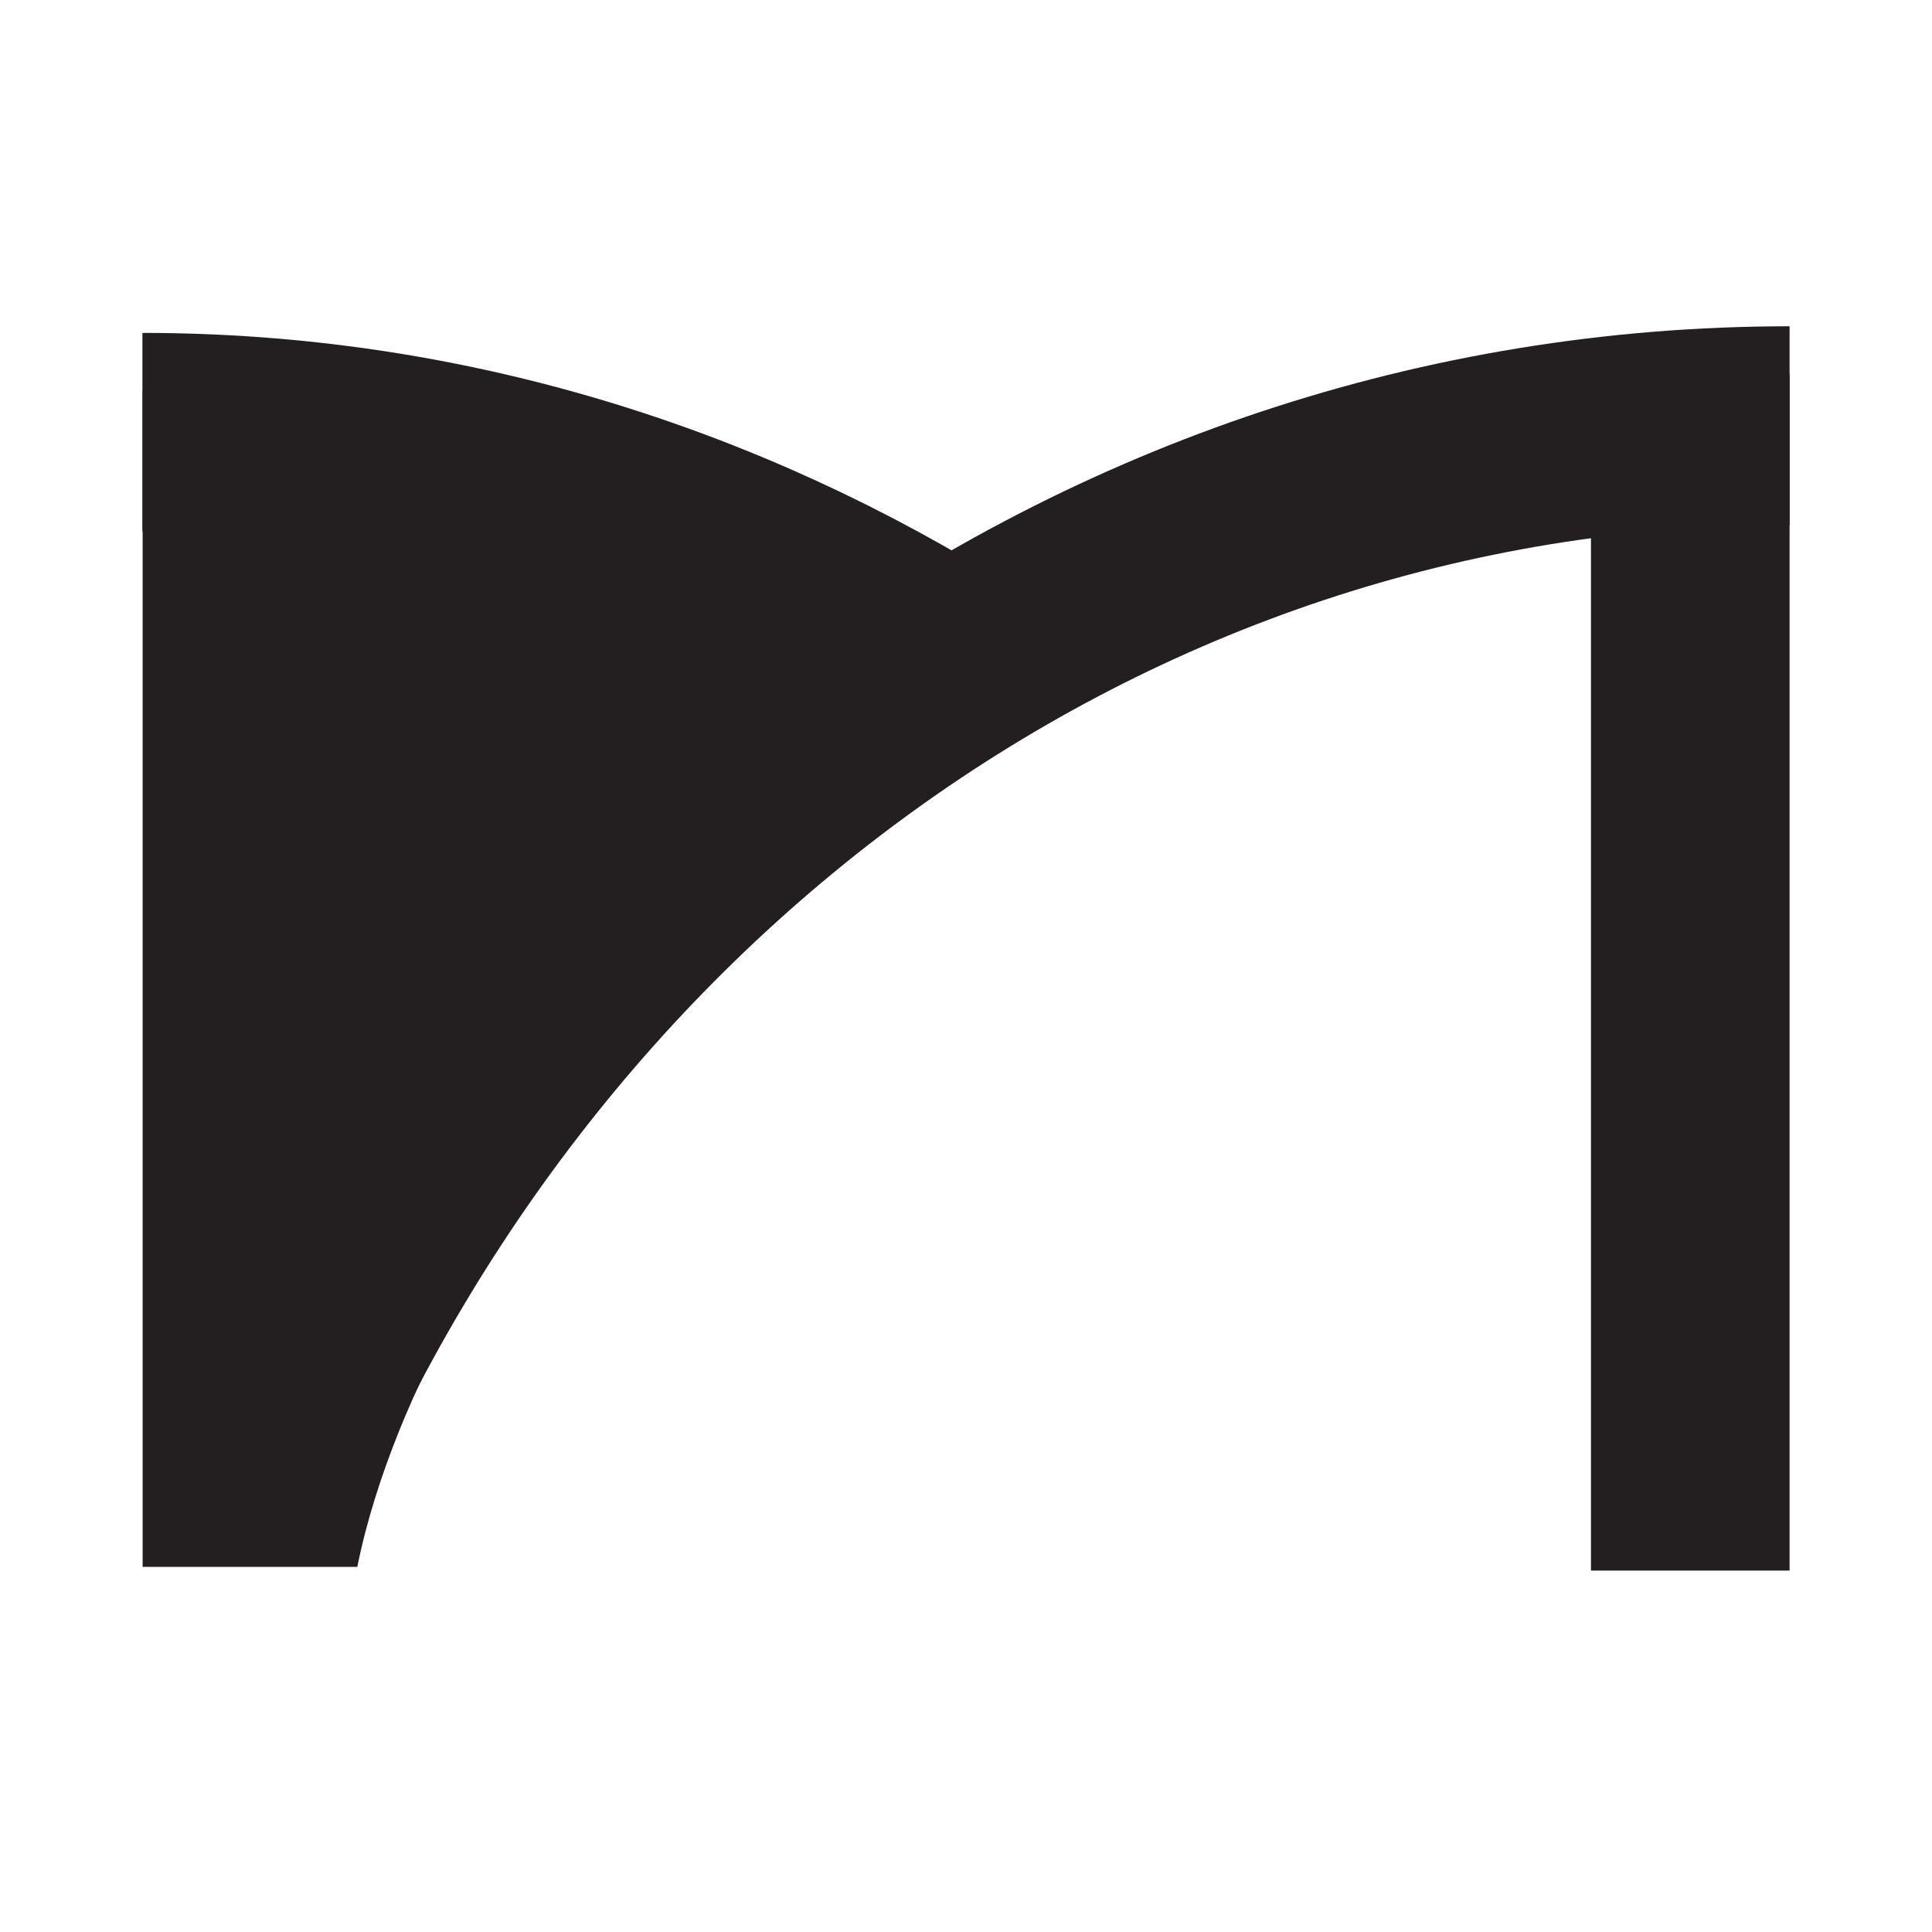 <?xml version="1.0" encoding="utf-8"?>
<!-- Generator: Adobe Illustrator 17.0.0, SVG Export Plug-In . SVG Version: 6.00 Build 0)  -->
<!DOCTYPE svg PUBLIC "-//W3C//DTD SVG 1.1//EN" "http://www.w3.org/Graphics/SVG/1.1/DTD/svg11.dtd">
<svg version="1.1" id="Warstwa_1" xmlns="http://www.w3.org/2000/svg" xmlns:xlink="http://www.w3.org/1999/xlink" x="0px" y="0px"
	 width="42px" height="42px" viewBox="0 0 42 42" enable-background="new 0 0 42 42" xml:space="preserve">
<path fill="#231F20" d="M4.812,8.492H3.101v25.57h4.667c0.396-1.986,1.339-4.116,2.045-5.29C9.094,26.897,20.41,14.628,20.41,14.628
	l-6.997-3.751L4.812,8.492z"/>
<path fill="none" stroke="#231F20" stroke-width="4.318" stroke-miterlimit="10" d="M20.932,14.631
	C15.656,11.296,9.574,9.396,3.096,9.396"/>
<rect x="34.586" y="8.134" fill="#231F20" width="4.318" height="26.009"/>
<path fill="none" stroke="#231F20" stroke-width="4.318" stroke-miterlimit="10" d="M5.418,32.984
	c5.526-13.956,18.43-23.732,33.486-23.732"/>
</svg>
